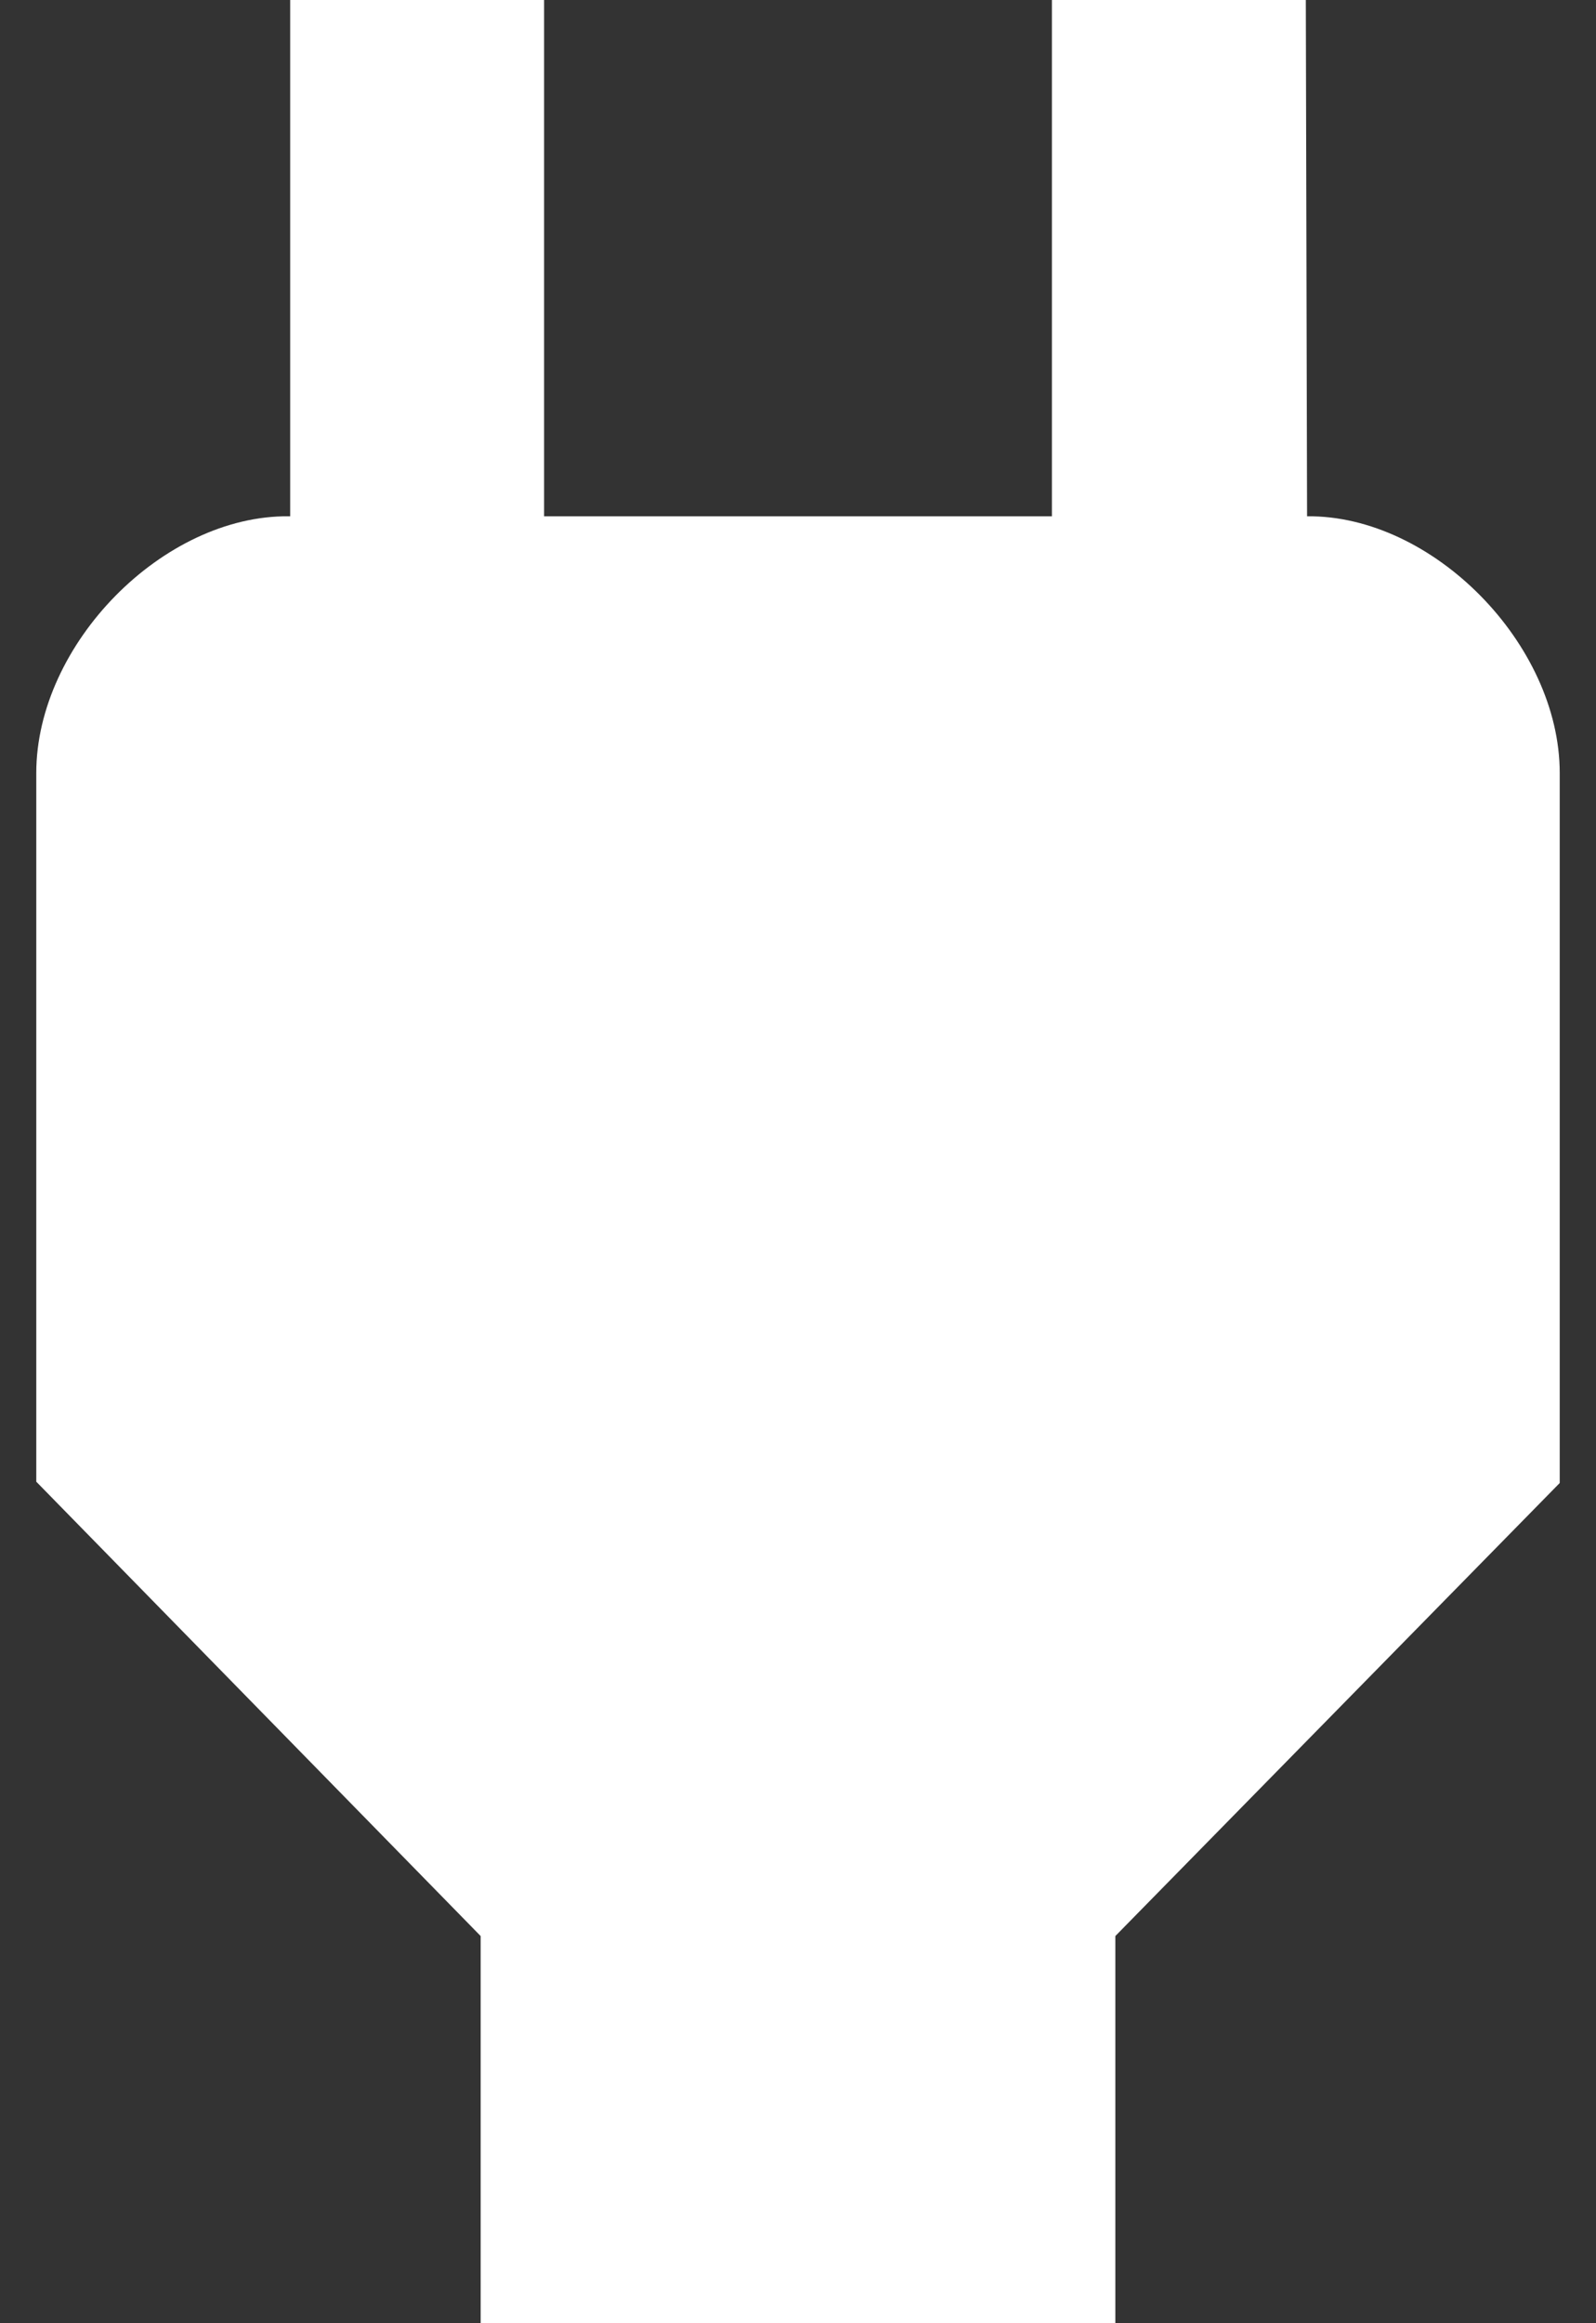 <svg width="33" height="48" viewBox="0 0 33 48" fill="none" xmlns="http://www.w3.org/2000/svg">
<rect x="0" y="0" width="33" height="48" fill="#333333" stroke="none"/>
<path d="M27.026 10.667L27 0H21.75V10.667H11.25V0H6V10.667H5.974C3.375 10.64 0.75 13.307 0.75 15.973V30.613L9.938 40V48H23.062V40L32.25 30.64V15.973C32.25 13.307 29.625 10.64 27.026 10.667Z" fill="white"/>
</svg>
